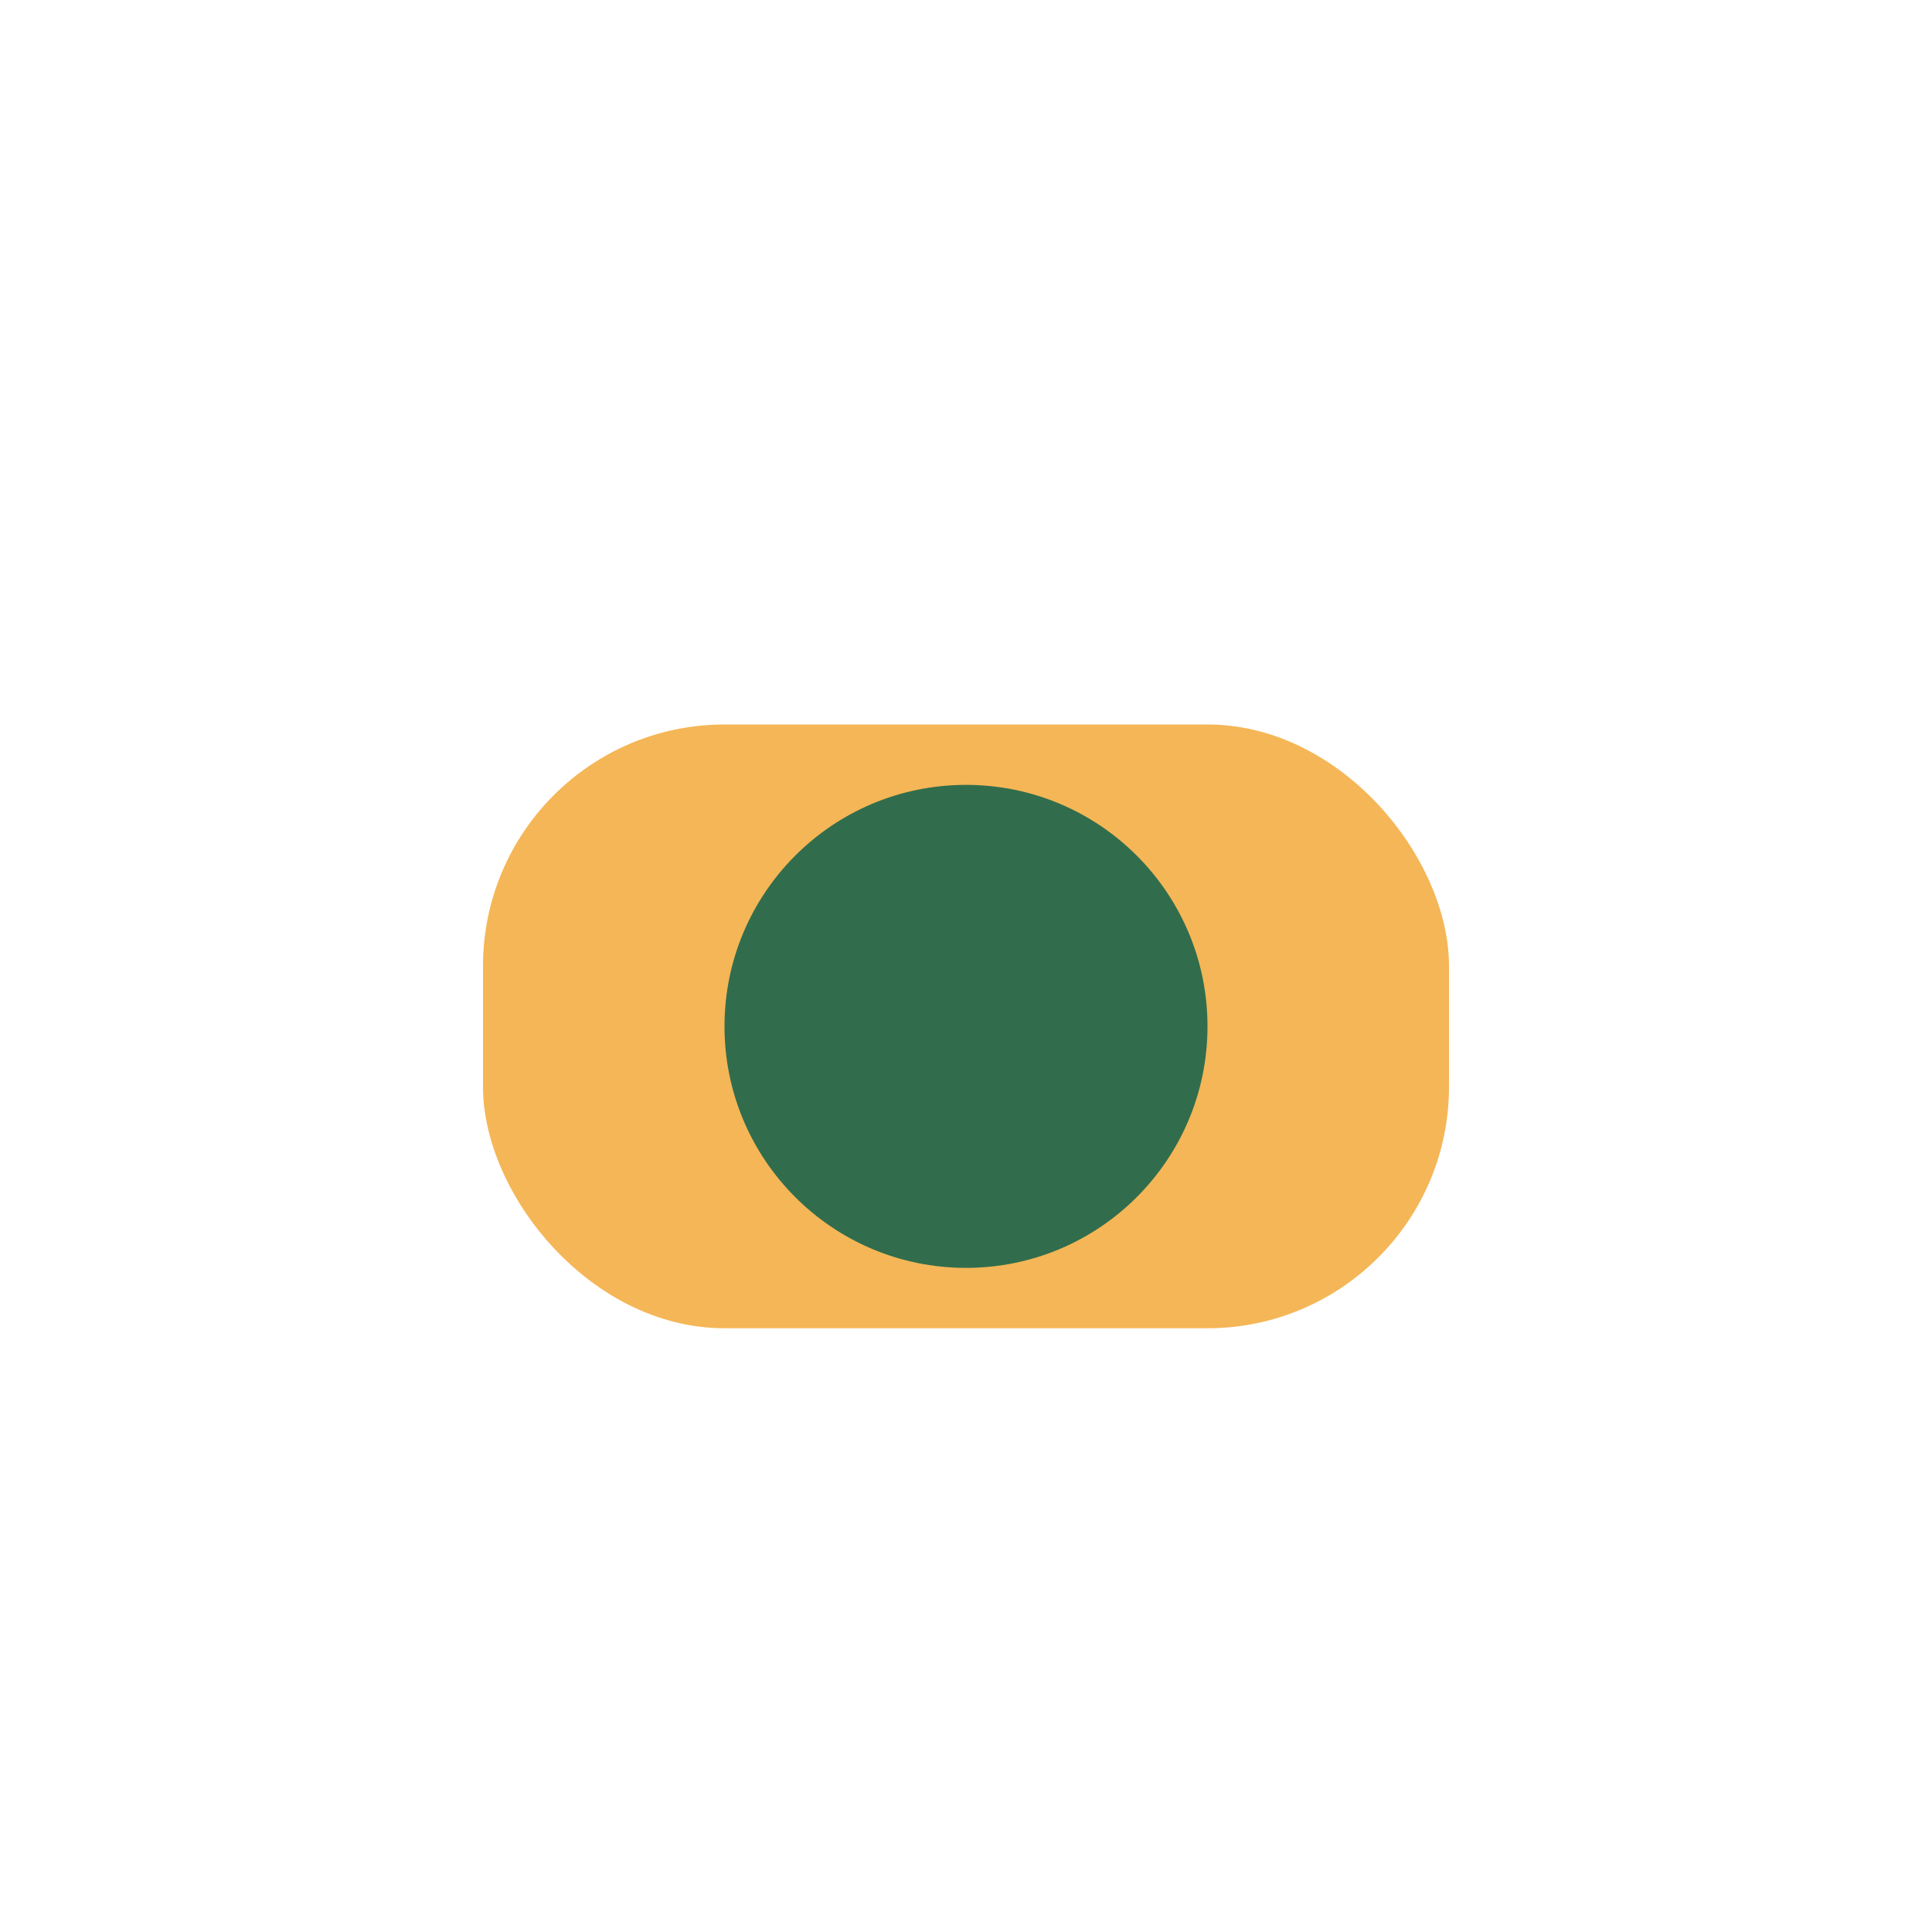 <?xml version="1.0" encoding="UTF-8"?>
<svg xmlns="http://www.w3.org/2000/svg" width="32" height="32" viewBox="0 0 32 32"><rect x="8" y="12" width="16" height="10" rx="4" fill="#F5B657"/><circle cx="16" cy="17" r="4" fill="#316D4C"/></svg>